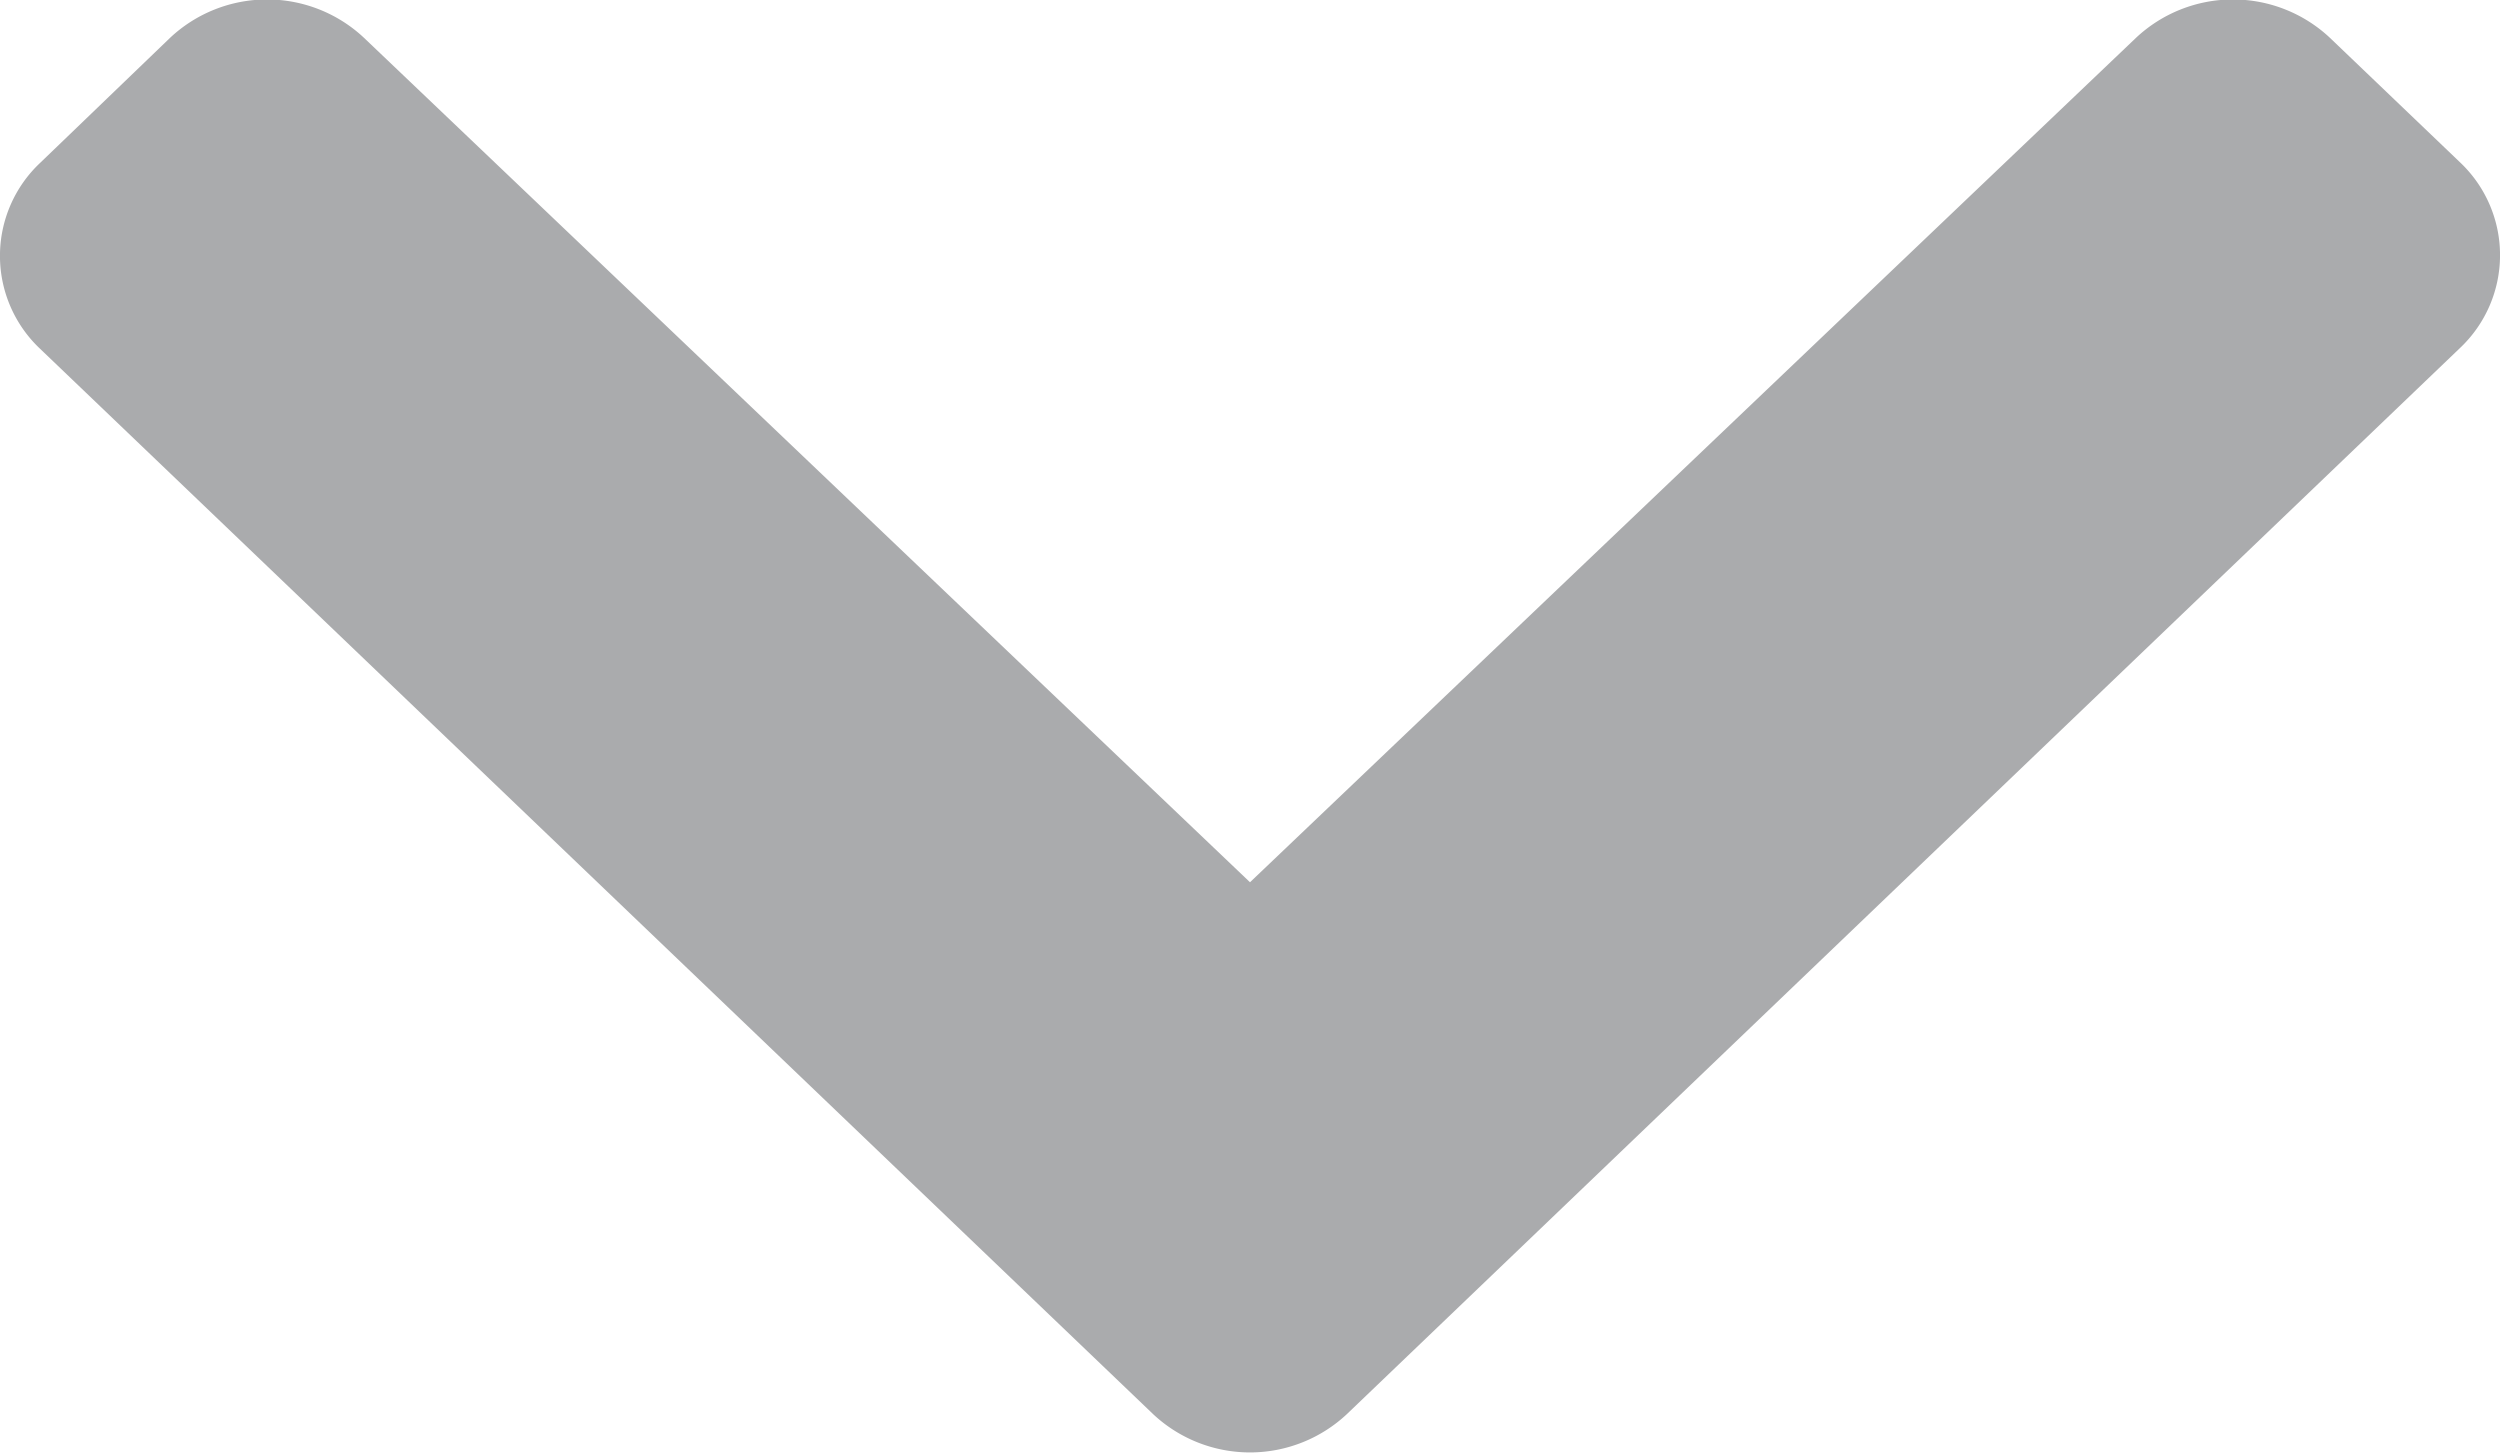 <svg xmlns="http://www.w3.org/2000/svg" width="14.31" height="8.316" viewBox="0 0 14.31 8.316">
  <path id="Icon_awesome-chevron-down" data-name="Icon awesome-chevron-down" d="M7,16.779.628,10.68a.731.731,0,0,1,0-1.065L1.371,8.9a.811.811,0,0,1,1.111,0l5.071,4.833L12.624,8.9a.811.811,0,0,1,1.111,0l.743.711a.731.731,0,0,1,0,1.065l-6.369,6.1A.811.811,0,0,1,7,16.779Z" transform="translate(-0.398 -8.683)" fill="#aaabad"/>
</svg>
